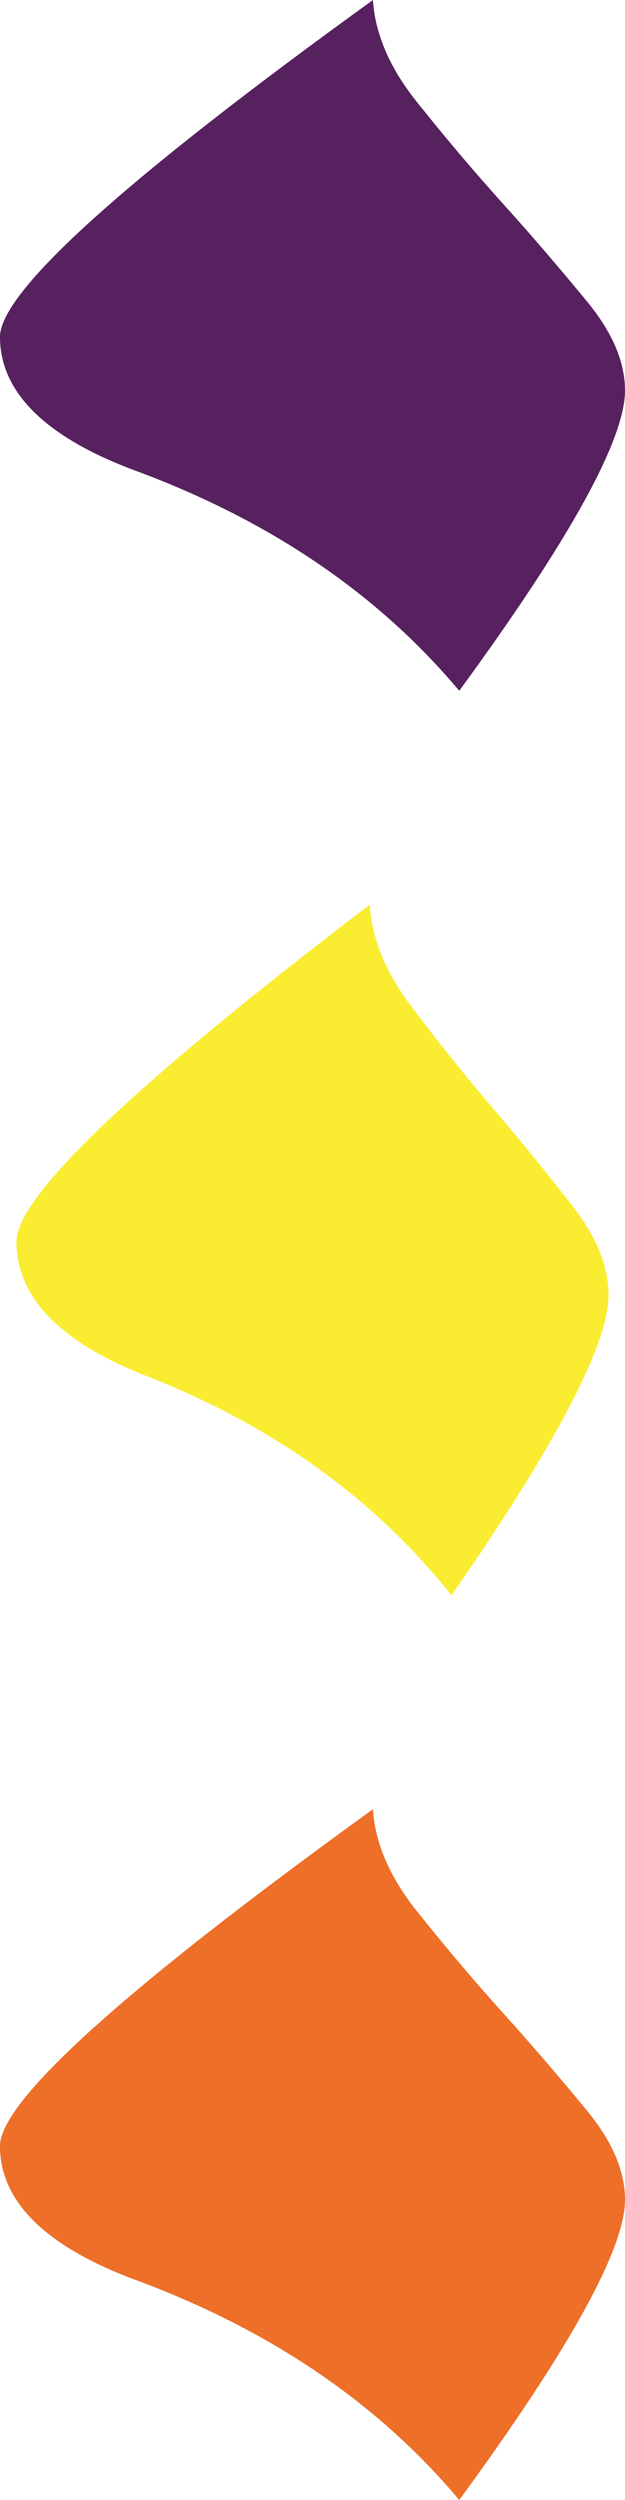<svg width="19" height="76" viewBox="0 0 19 76" fill="none" xmlns="http://www.w3.org/2000/svg">
<path d="M18.5 39.374C18.5 40.859 16.915 43.901 13.726 48.5C11.398 45.568 8.326 43.369 4.55 41.867C1.85 40.84 0.5 39.448 0.5 37.743C0.5 36.369 4.08 32.961 11.241 27.5C11.3 28.526 11.73 29.589 12.533 30.634C13.335 31.696 14.157 32.722 15.018 33.73C15.878 34.738 16.661 35.709 17.404 36.662C18.148 37.615 18.5 38.513 18.5 39.374Z" fill="#FAED31"/>
<path d="M19 11.874C19 13.359 17.327 16.401 13.961 21C11.503 18.068 8.261 15.869 4.275 14.367C1.425 13.34 0 11.948 0 10.243C0 8.869 3.779 5.461 11.338 0C11.4 1.026 11.854 2.089 12.701 3.134C13.548 4.196 14.415 5.223 15.324 6.23C16.233 7.238 17.059 8.209 17.843 9.162C18.628 10.115 19 11.013 19 11.874Z" fill="#57215F"/>
<path d="M19 66.874C19 68.359 17.327 71.4 13.961 76C11.503 73.068 8.261 70.869 4.275 69.367C1.425 68.34 -7.62939e-06 66.948 -7.62939e-06 65.243C-7.62939e-06 63.869 3.779 60.461 11.338 55C11.4 56.026 11.854 57.089 12.701 58.133C13.548 59.196 14.415 60.222 15.324 61.23C16.233 62.238 17.059 63.209 17.843 64.162C18.628 65.115 19 66.013 19 66.874Z" fill="#ED6F28"/>
</svg>
